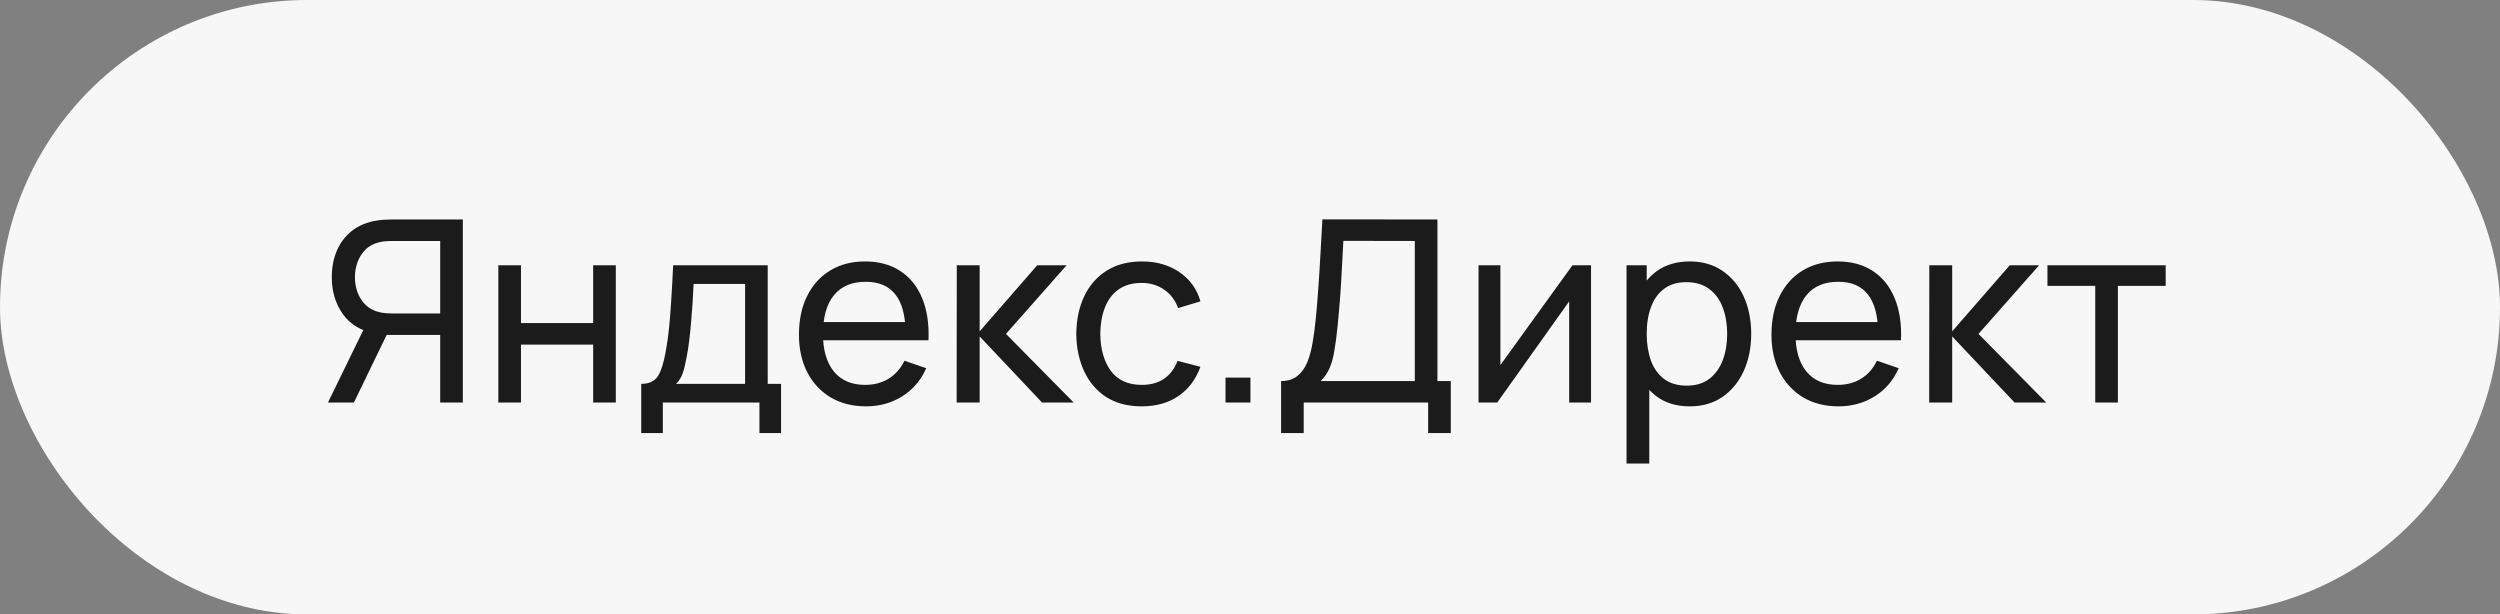 <?xml version="1.0" encoding="UTF-8"?> <svg xmlns="http://www.w3.org/2000/svg" width="118" height="29" viewBox="0 0 118 29" fill="none"><rect x="0" y="0" width="118" height="29" fill="#808080" stroke="none"/> <rect width="118" height="29" rx="14.5" fill="#F7F7F7"></rect> <path d="M21.846 19H20.778V15.808H18.12L17.712 15.742C17.04 15.618 16.53 15.312 16.182 14.824C15.834 14.332 15.66 13.752 15.66 13.084C15.66 12.624 15.74 12.206 15.9 11.83C16.064 11.45 16.304 11.136 16.62 10.888C16.94 10.64 17.332 10.48 17.796 10.408C17.908 10.388 18.02 10.376 18.132 10.372C18.248 10.364 18.348 10.36 18.432 10.36H21.846V19ZM16.704 19H15.48L17.352 15.16L18.408 15.484L16.704 19ZM20.778 14.794V11.374H18.468C18.396 11.374 18.31 11.378 18.21 11.386C18.114 11.39 18.02 11.404 17.928 11.428C17.652 11.488 17.428 11.604 17.256 11.776C17.084 11.948 16.956 12.15 16.872 12.382C16.792 12.61 16.752 12.844 16.752 13.084C16.752 13.324 16.792 13.56 16.872 13.792C16.956 14.02 17.084 14.22 17.256 14.392C17.428 14.56 17.652 14.676 17.928 14.74C18.02 14.76 18.114 14.774 18.21 14.782C18.31 14.79 18.396 14.794 18.468 14.794H20.778ZM23.521 19V12.52H24.59V15.25H27.997V12.52H29.066V19H27.997V16.264H24.59V19H23.521ZM30.266 20.44V18.118C30.63 18.118 30.89 18 31.046 17.764C31.202 17.524 31.328 17.13 31.424 16.582C31.488 16.238 31.54 15.87 31.58 15.478C31.62 15.086 31.654 14.65 31.682 14.17C31.714 13.686 31.744 13.136 31.772 12.52H36.236V18.118H36.866V20.44H35.846V19H31.286V20.44H30.266ZM31.91 18.118H35.168V13.402H32.738C32.726 13.686 32.71 13.984 32.69 14.296C32.67 14.604 32.646 14.912 32.618 15.22C32.594 15.528 32.564 15.82 32.528 16.096C32.496 16.368 32.458 16.612 32.414 16.828C32.362 17.128 32.302 17.382 32.234 17.59C32.166 17.798 32.058 17.974 31.91 18.118ZM40.879 19.18C40.242 19.18 39.687 19.04 39.211 18.76C38.739 18.476 38.37 18.082 38.106 17.578C37.843 17.07 37.711 16.478 37.711 15.802C37.711 15.094 37.84 14.482 38.1 13.966C38.361 13.446 38.722 13.046 39.187 12.766C39.654 12.482 40.203 12.34 40.831 12.34C41.483 12.34 42.036 12.49 42.492 12.79C42.953 13.09 43.297 13.518 43.525 14.074C43.757 14.63 43.856 15.292 43.825 16.06H42.745V15.676C42.733 14.88 42.571 14.286 42.258 13.894C41.947 13.498 41.483 13.3 40.867 13.3C40.206 13.3 39.705 13.512 39.361 13.936C39.017 14.36 38.844 14.968 38.844 15.76C38.844 16.524 39.017 17.116 39.361 17.536C39.705 17.956 40.194 18.166 40.831 18.166C41.258 18.166 41.63 18.068 41.947 17.872C42.263 17.676 42.511 17.394 42.691 17.026L43.717 17.38C43.465 17.952 43.084 18.396 42.577 18.712C42.072 19.024 41.507 19.18 40.879 19.18ZM38.484 16.06V15.202H43.273V16.06H38.484ZM45.154 19L45.16 12.52H46.24V15.64L48.958 12.52H50.344L47.482 15.76L50.68 19H49.186L46.24 15.88V19H45.154ZM53.89 19.18C53.234 19.18 52.676 19.034 52.216 18.742C51.76 18.446 51.412 18.04 51.172 17.524C50.932 17.008 50.808 16.42 50.8 15.76C50.808 15.084 50.934 14.49 51.178 13.978C51.426 13.462 51.78 13.06 52.24 12.772C52.7 12.484 53.254 12.34 53.902 12.34C54.586 12.34 55.174 12.508 55.666 12.844C56.162 13.18 56.494 13.64 56.662 14.224L55.606 14.542C55.47 14.166 55.248 13.874 54.94 13.666C54.636 13.458 54.286 13.354 53.89 13.354C53.446 13.354 53.08 13.458 52.792 13.666C52.504 13.87 52.29 14.154 52.15 14.518C52.01 14.878 51.938 15.292 51.934 15.76C51.942 16.48 52.108 17.062 52.432 17.506C52.76 17.946 53.246 18.166 53.89 18.166C54.314 18.166 54.666 18.07 54.946 17.878C55.226 17.682 55.438 17.4 55.582 17.032L56.662 17.314C56.438 17.918 56.088 18.38 55.612 18.7C55.136 19.02 54.562 19.18 53.89 19.18ZM57.844 19V17.824H59.02V19H57.844ZM60.467 20.44V17.986C60.783 17.986 61.039 17.906 61.235 17.746C61.435 17.586 61.591 17.37 61.703 17.098C61.815 16.822 61.899 16.512 61.955 16.168C62.015 15.824 62.063 15.468 62.099 15.1C62.151 14.58 62.193 14.076 62.225 13.588C62.261 13.1 62.293 12.594 62.321 12.07C62.349 11.546 62.381 10.974 62.417 10.354L67.847 10.36V17.986H68.477V20.44H67.409V19H61.535V20.44H60.467ZM62.339 17.986H66.779V11.374L63.407 11.368C63.383 11.832 63.359 12.278 63.335 12.706C63.315 13.13 63.289 13.558 63.257 13.99C63.225 14.422 63.185 14.88 63.137 15.364C63.093 15.812 63.043 16.2 62.987 16.528C62.935 16.852 62.859 17.132 62.759 17.368C62.659 17.6 62.519 17.806 62.339 17.986ZM75.097 12.52V19H74.065V14.224L70.669 19H69.787V12.52H70.819V17.23L74.221 12.52H75.097ZM79.754 19.18C79.145 19.18 78.633 19.03 78.218 18.73C77.802 18.426 77.486 18.016 77.269 17.5C77.058 16.98 76.951 16.398 76.951 15.754C76.951 15.102 77.058 14.518 77.269 14.002C77.486 13.486 77.802 13.08 78.218 12.784C78.638 12.488 79.151 12.34 79.76 12.34C80.359 12.34 80.876 12.49 81.308 12.79C81.743 13.086 82.078 13.492 82.309 14.008C82.541 14.524 82.657 15.106 82.657 15.754C82.657 16.402 82.541 16.984 82.309 17.5C82.078 18.016 81.743 18.426 81.308 18.73C80.876 19.03 80.358 19.18 79.754 19.18ZM76.772 21.88V12.52H77.725V17.29H77.846V21.88H76.772ZM79.621 18.202C80.049 18.202 80.403 18.094 80.683 17.878C80.963 17.662 81.174 17.37 81.314 17.002C81.454 16.63 81.523 16.214 81.523 15.754C81.523 15.298 81.454 14.886 81.314 14.518C81.177 14.15 80.966 13.858 80.677 13.642C80.394 13.426 80.031 13.318 79.591 13.318C79.171 13.318 78.823 13.422 78.547 13.63C78.272 13.834 78.066 14.12 77.93 14.488C77.793 14.852 77.725 15.274 77.725 15.754C77.725 16.226 77.791 16.648 77.924 17.02C78.059 17.388 78.267 17.678 78.547 17.89C78.828 18.098 79.186 18.202 79.621 18.202ZM86.781 19.18C86.145 19.18 85.589 19.04 85.113 18.76C84.641 18.476 84.273 18.082 84.009 17.578C83.745 17.07 83.613 16.478 83.613 15.802C83.613 15.094 83.743 14.482 84.003 13.966C84.263 13.446 84.625 13.046 85.089 12.766C85.557 12.482 86.105 12.34 86.733 12.34C87.385 12.34 87.939 12.49 88.395 12.79C88.855 13.09 89.199 13.518 89.427 14.074C89.659 14.63 89.759 15.292 89.727 16.06H88.647V15.676C88.635 14.88 88.473 14.286 88.161 13.894C87.849 13.498 87.385 13.3 86.769 13.3C86.109 13.3 85.607 13.512 85.263 13.936C84.919 14.36 84.747 14.968 84.747 15.76C84.747 16.524 84.919 17.116 85.263 17.536C85.607 17.956 86.097 18.166 86.733 18.166C87.161 18.166 87.533 18.068 87.849 17.872C88.165 17.676 88.413 17.394 88.593 17.026L89.619 17.38C89.367 17.952 88.987 18.396 88.479 18.712C87.975 19.024 87.409 19.18 86.781 19.18ZM84.387 16.06V15.202H89.175V16.06H84.387ZM91.057 19L91.063 12.52H92.143V15.64L94.861 12.52H96.247L93.385 15.76L96.583 19H95.089L92.143 15.88V19H91.057ZM98.896 19V13.492H96.64V12.52H102.22V13.492H99.964V19H98.896Z" fill="#1B1B1B"></path> </svg> 